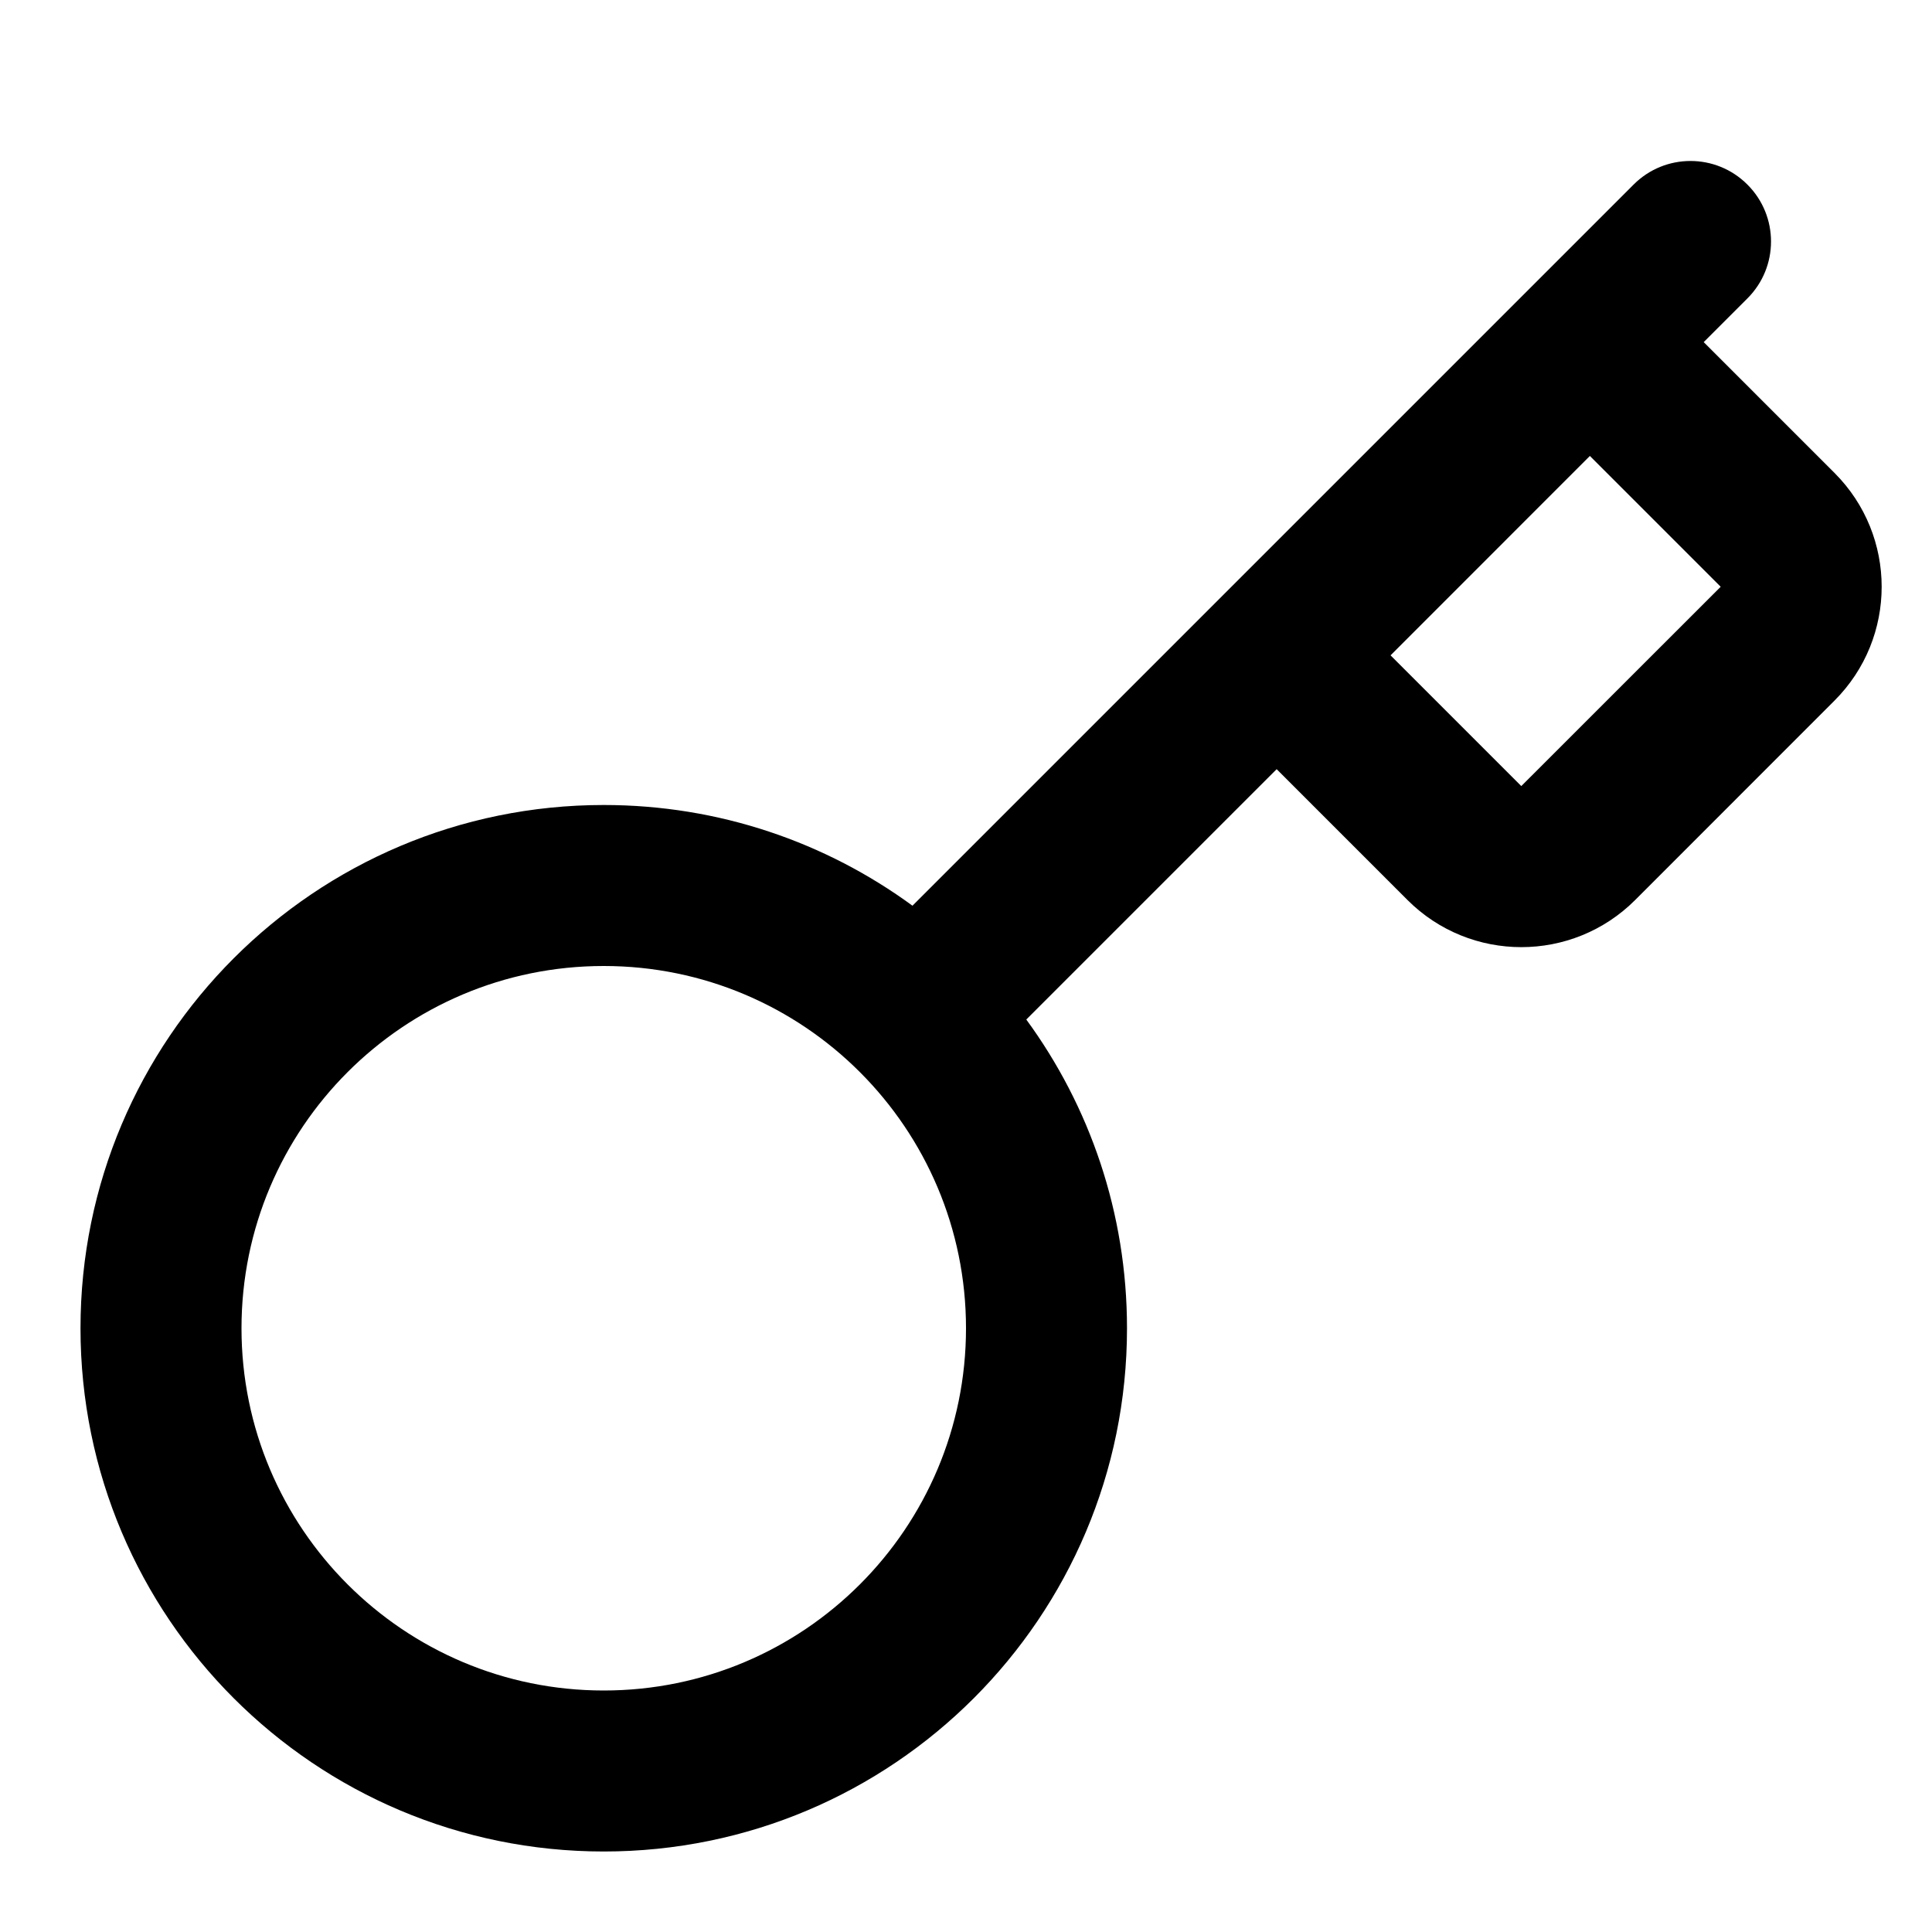 <?xml version="1.0" encoding="utf-8"?>
<svg width="800px" height="800px" viewBox="0 0 24 24" fill="none" xmlns="http://www.w3.org/2000/svg">
<path fill-rule="evenodd" clip-rule="evenodd" d="M21.707 2.293C22.098 2.683 22.098 3.317 21.707 3.707L21.164 4.25L22.789 5.875C23.57 6.656 23.57 7.922 22.789 8.703L20.313 11.18C19.532 11.961 18.265 11.961 17.484 11.18L15.859 9.555L12.749 12.665C13.536 13.74 14 15.066 14 16.5C14 20.09 11.09 23 7.5 23C3.91 23 1 20.09 1 16.5C1 12.91 3.91 10 7.5 10C8.934 10 10.26 10.464 11.335 11.251L20.293 2.293C20.683 1.902 21.317 1.902 21.707 2.293ZM17.274 8.141L18.898 9.765L21.375 7.289L19.75 5.664L17.274 8.141ZM7.5 12C5.015 12 3 14.015 3 16.5C3 18.985 5.015 21 7.5 21C9.985 21 12 18.985 12 16.5C12 14.015 9.985 12 7.5 12Z" fill="#000000"/>
</svg>